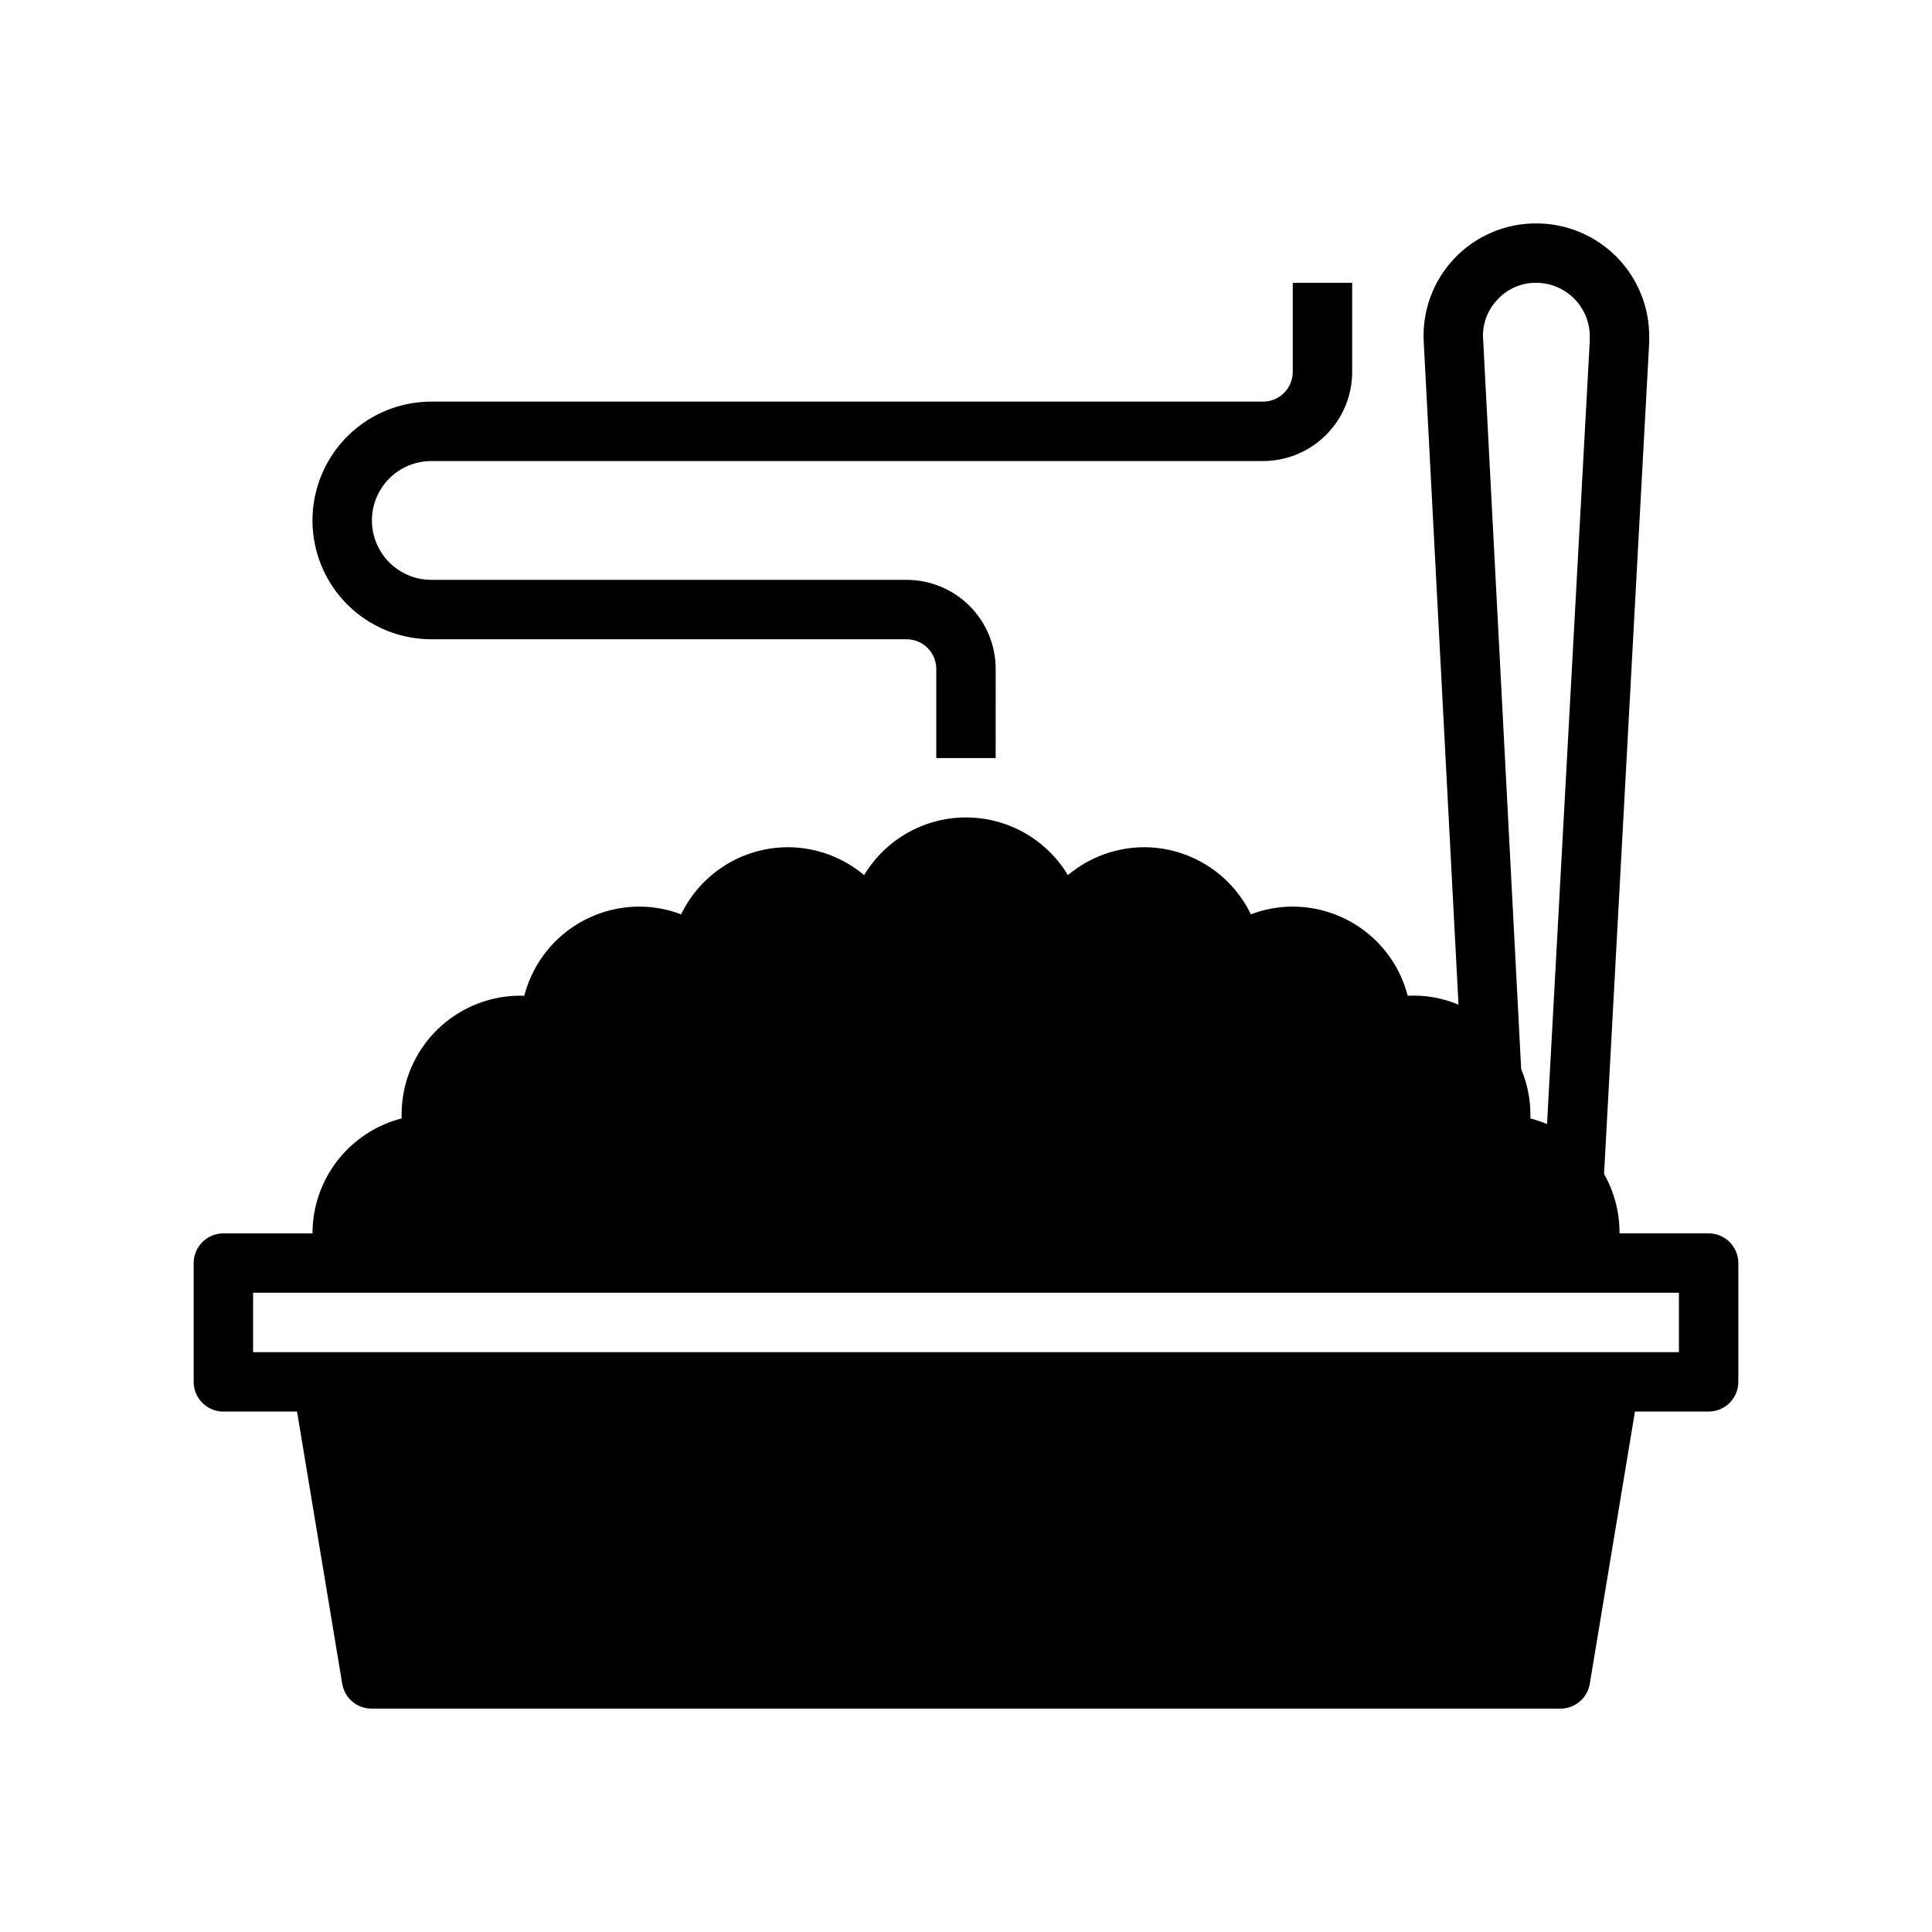 <?xml version="1.0" encoding="UTF-8"?>
<!-- The Best Svg Icon site in the world: iconSvg.co, Visit us! https://iconsvg.co -->
<svg fill="#000000" width="800px" height="800px" version="1.1" viewBox="144 144 512 512" xmlns="http://www.w3.org/2000/svg">
 <g>
  <path d="m203.2 518.08h19.52l11.969 72.109c0.621 3.848 3.973 6.66 7.871 6.613h314.88c3.902 0.047 7.25-2.766 7.875-6.613l11.965-72.109h19.523c2.086 0 4.09-0.828 5.566-2.305 1.473-1.477 2.305-3.481 2.305-5.566v-31.488c0-2.086-0.832-4.09-2.305-5.566-1.477-1.477-3.481-2.305-5.566-2.305h-23.617c0.039-5.516-1.375-10.945-4.094-15.746l11.965-220.41v-1.34c0.062-7.973-3.059-15.645-8.676-21.305-5.617-5.66-13.262-8.844-21.238-8.844-8.215-0.035-16.078 3.324-21.73 9.289-5.648 5.961-8.582 13.996-8.105 22.199l9.211 175.55v-0.004c-4.254-1.777-8.852-2.586-13.461-2.359-1.742-6.754-5.684-12.742-11.195-17.016-5.516-4.273-12.293-6.598-19.27-6.602-3.793-0.004-7.555 0.688-11.098 2.047-2.57-5.316-6.582-9.805-11.578-12.949-4.996-3.148-10.777-4.824-16.684-4.84-7.402 0.012-14.566 2.629-20.23 7.398-5.691-9.484-15.941-15.289-27-15.289-11.062 0-21.312 5.805-27.004 15.289-5.664-4.769-12.824-7.387-20.23-7.398-5.902 0.016-11.684 1.691-16.684 4.84-4.996 3.144-9.008 7.633-11.578 12.949-3.539-1.359-7.305-2.051-11.098-2.047-6.977 0.004-13.754 2.328-19.27 6.602-5.512 4.273-9.449 10.262-11.195 17.016-8.527-0.277-16.801 2.918-22.93 8.852-6.129 5.938-9.586 14.105-9.582 22.637v1.023c-6.754 1.742-12.738 5.684-17.016 11.195-4.273 5.516-6.594 12.293-6.602 19.27h-23.613c-4.348 0-7.875 3.523-7.875 7.871v31.488c0 2.086 0.832 4.09 2.309 5.566 1.477 1.477 3.477 2.305 5.566 2.305zm337.55-294.57c2.641-2.953 6.43-4.617 10.391-4.566 7.84 0.043 14.172 6.41 14.172 14.25-0.027 0.34-0.027 0.684 0 1.023l-11.336 207.66c-1.441-0.582-2.914-1.082-4.41-1.496v-1.023c0.004-4.141-0.824-8.234-2.441-12.047l-10.074-193.26c-0.324-3.879 1.023-7.719 3.699-10.547zm-329.68 263.08h377.86v15.742l-377.86 0.004z"/>
  <path d="m258.3 313.41h125.95c2.09 0 4.09 0.828 5.566 2.305 1.477 1.477 2.305 3.481 2.305 5.566v23.617h15.742l0.004-23.617c0-6.262-2.488-12.27-6.918-16.699s-10.434-6.914-16.699-6.914h-125.95c-5.625 0-10.82-3.004-13.633-7.875-2.812-4.871-2.812-10.871 0-15.742s8.008-7.871 13.633-7.871h220.42c6.262 0 12.27-2.488 16.699-6.918 4.43-4.43 6.918-10.438 6.918-16.699v-23.617h-15.746v23.617c0 2.086-0.828 4.09-2.305 5.566-1.477 1.477-3.481 2.305-5.566 2.305h-220.42c-11.25 0-21.645 6.004-27.27 15.746-5.625 9.742-5.625 21.742 0 31.488 5.625 9.742 16.02 15.742 27.27 15.742z"/>
 </g>
</svg>